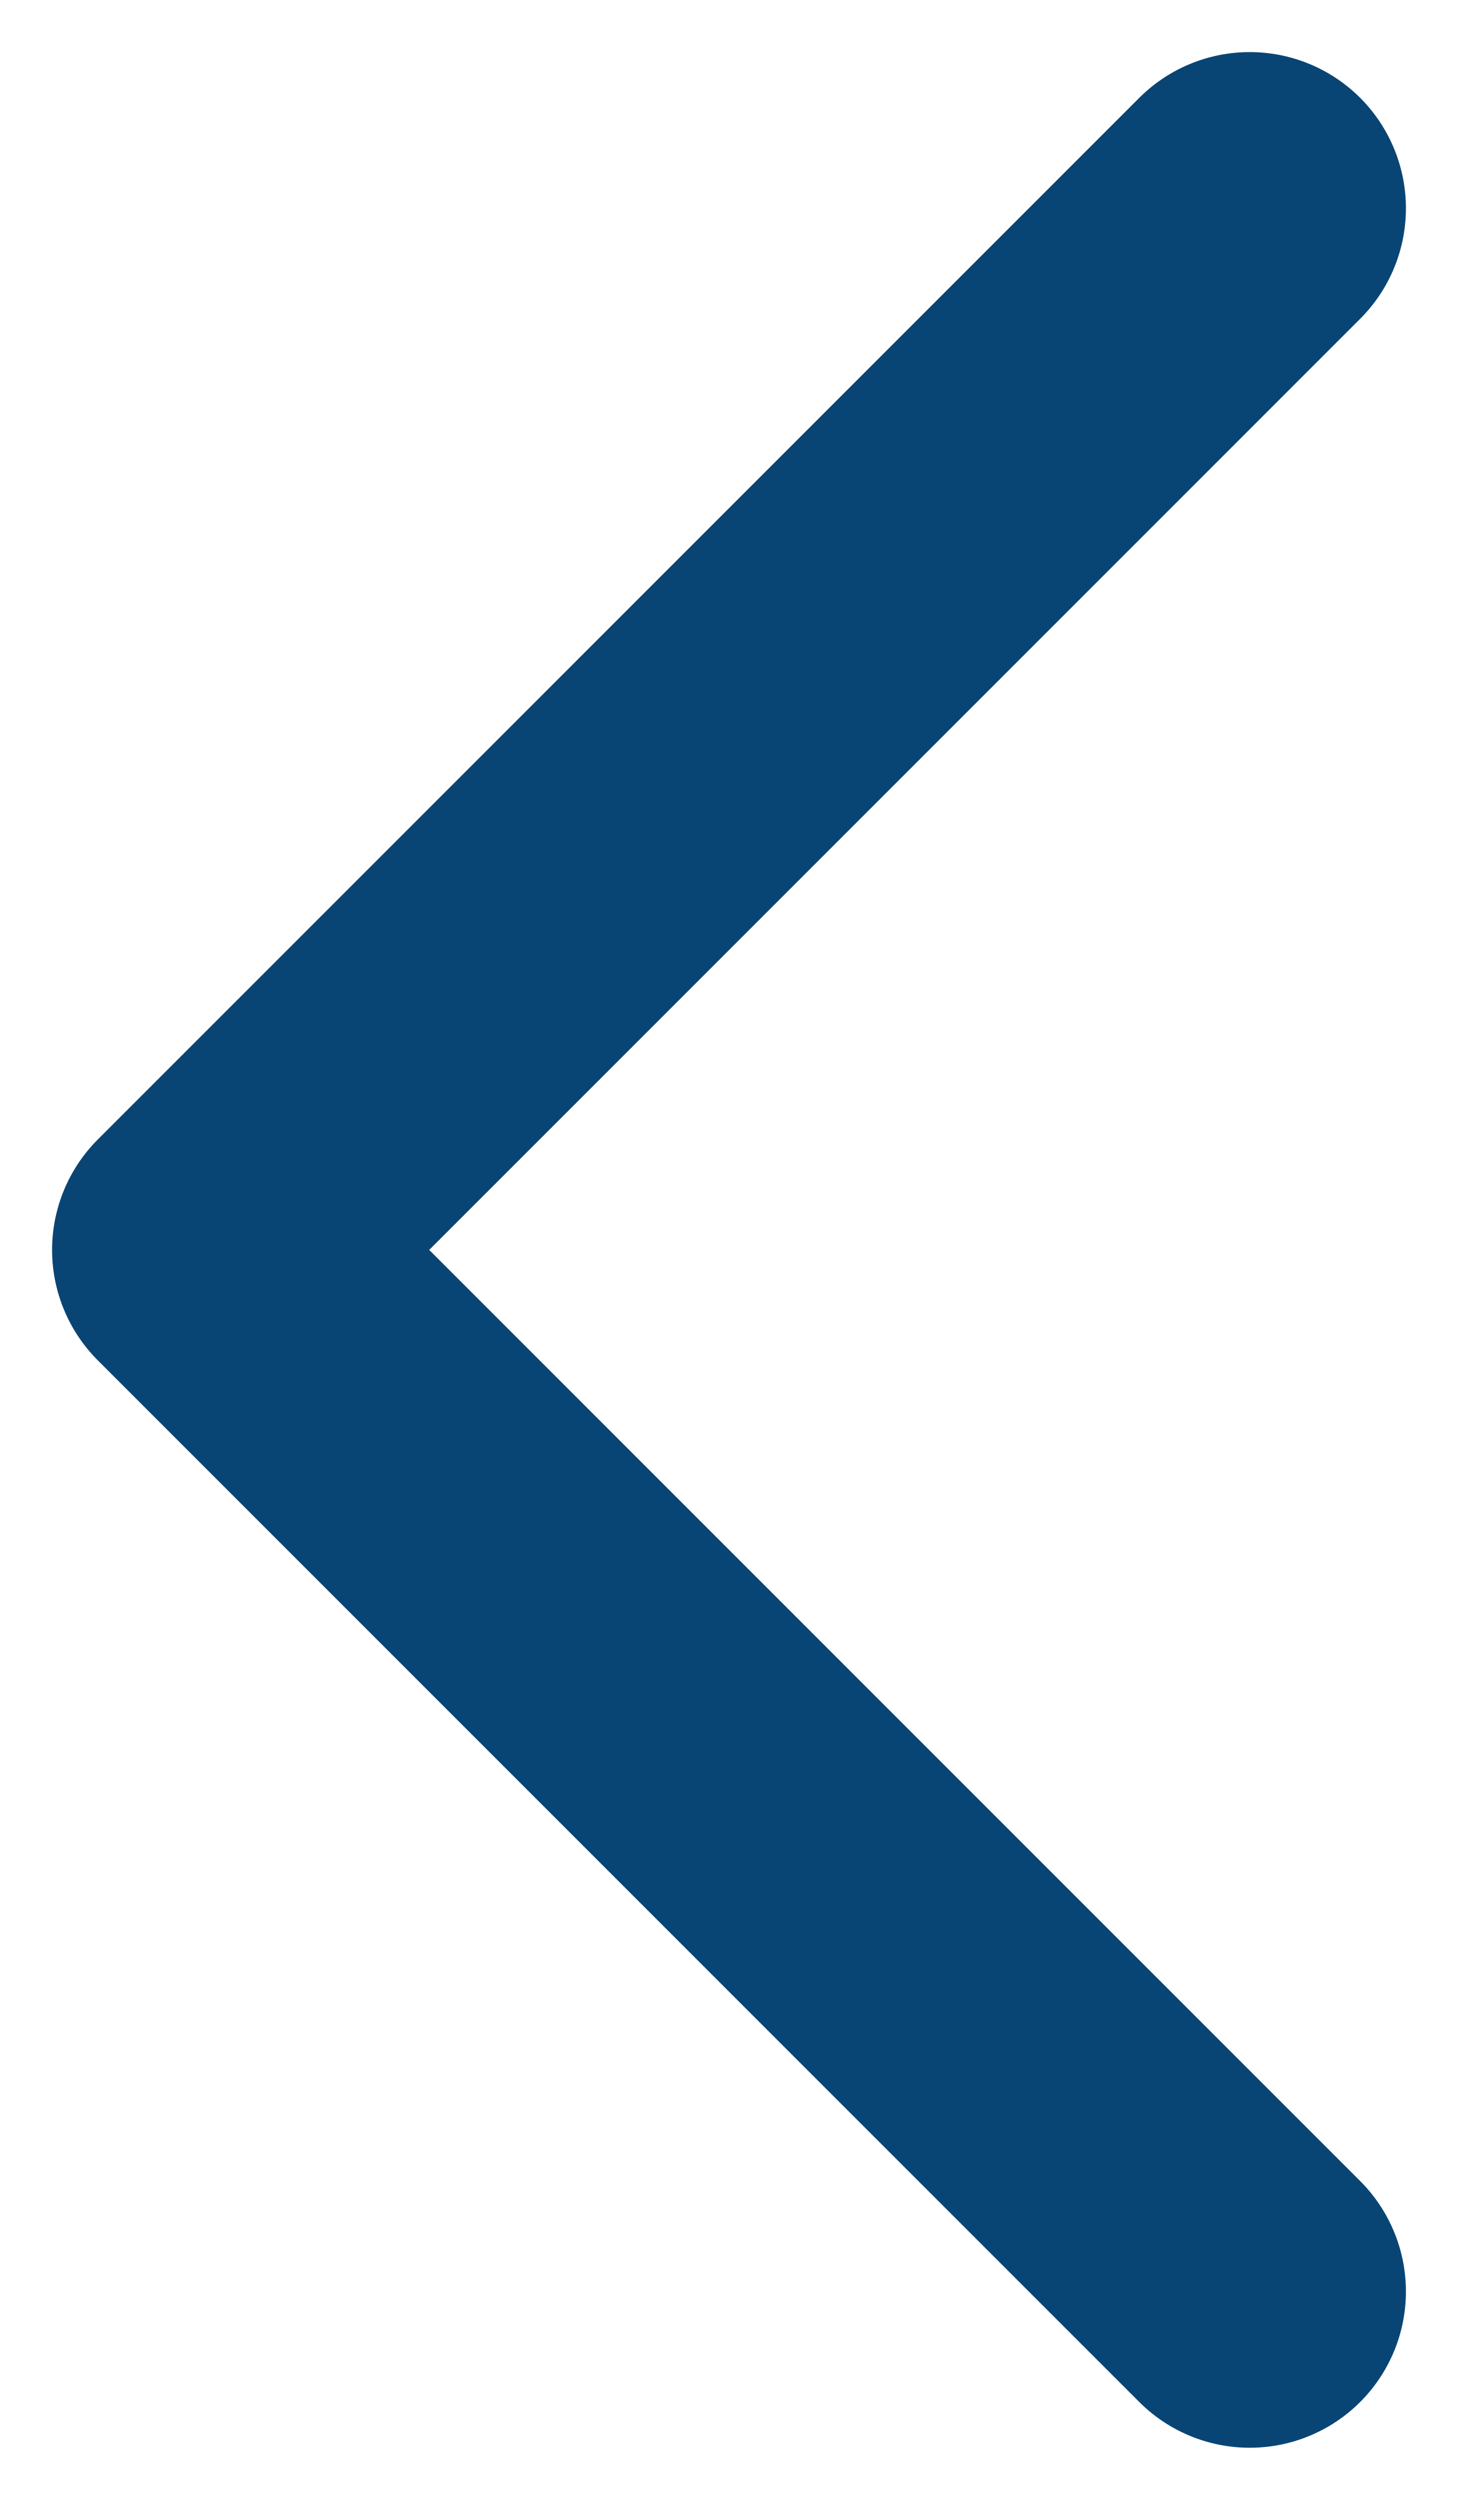 <svg width="7" height="12" viewBox="0 0 7 12" fill="none" xmlns="http://www.w3.org/2000/svg">
<path d="M6 11L1 6L6 1" stroke="#084575" stroke-width="1.5" stroke-linecap="round" stroke-linejoin="round"/>
</svg>

